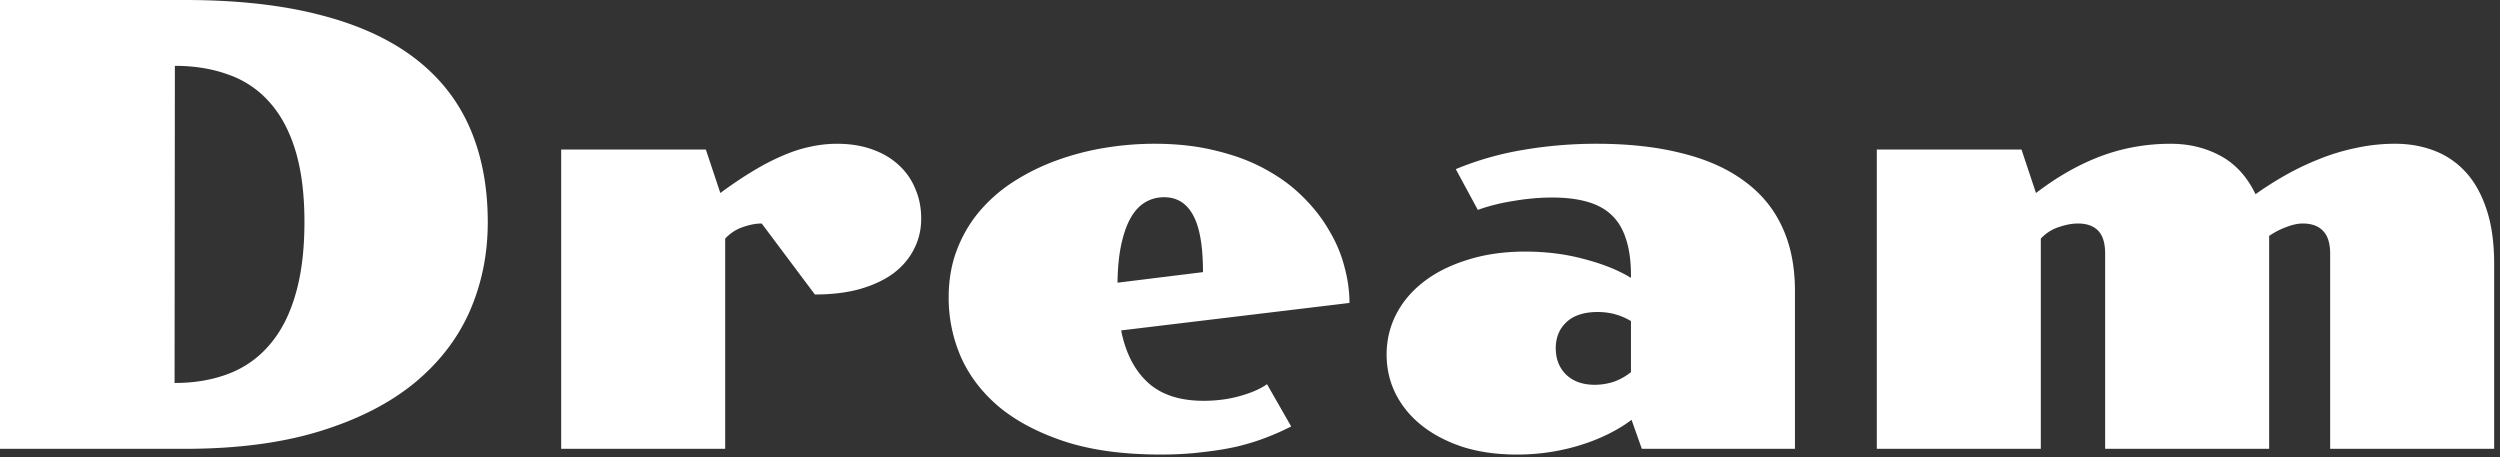 <svg width="388" height="71" fill="none" xmlns="http://www.w3.org/2000/svg"><rect width="100%" height="100%" fill="#333333" stroke="none"/><path d="M291.281 23.203h22.453l2.25 6.75c3.313-2.531 6.672-4.437 10.078-5.719 3.438-1.28 7.047-1.922 10.829-1.922 2.843 0 5.421.625 7.734 1.875 2.313 1.25 4.125 3.235 5.437 5.954a51.46 51.46 0 014.641-2.953 41.93 41.93 0 015.203-2.485 32.66 32.66 0 015.719-1.734 28.227 28.227 0 016.141-.657c2.156 0 4.172.36 6.046 1.079 1.876.718 3.5 1.828 4.876 3.328 1.374 1.5 2.453 3.437 3.234 5.812.781 2.344 1.172 5.157 1.172 8.438v28.687h-25.453V39.375c0-1.625-.375-2.813-1.125-3.563-.719-.75-1.766-1.124-3.141-1.124-.719 0-1.531.171-2.437.515-.907.313-1.829.781-2.766 1.406v33.047h-25.453V39.375c0-1.625-.36-2.813-1.078-3.563-.719-.75-1.766-1.124-3.141-1.124-.906 0-1.906.187-3 .562a6.615 6.615 0 00-2.766 1.781v32.625h-25.453V23.203zm-76.078 31.828c0-2.25.5-4.343 1.5-6.281 1-1.938 2.438-3.625 4.313-5.063 1.875-1.437 4.14-2.562 6.796-3.374 2.657-.844 5.626-1.266 8.907-1.266 3.281 0 6.343.39 9.187 1.172 2.875.75 5.282 1.718 7.219 2.906v-.375c0-2.188-.25-4.047-.75-5.578-.469-1.531-1.203-2.781-2.203-3.75-1-.969-2.281-1.672-3.844-2.11-1.531-.437-3.344-.656-5.437-.656-1.907 0-3.875.172-5.907.516-2.031.312-3.906.781-5.625 1.406l-3.421-6.328a47.788 47.788 0 0110.546-3 66.947 66.947 0 0111.297-.938c4.969 0 9.36.485 13.172 1.454 3.844.937 7.063 2.359 9.656 4.265 2.625 1.875 4.61 4.25 5.953 7.125 1.344 2.844 2.016 6.188 2.016 10.032v24.468h-23.766l-1.593-4.5c-.938.719-2.047 1.406-3.328 2.063a29.026 29.026 0 01-4.219 1.734c-1.531.5-3.156.89-4.875 1.172a33.365 33.365 0 01-5.391.422c-3.062 0-5.844-.39-8.344-1.172-2.468-.813-4.578-1.906-6.328-3.281-1.75-1.375-3.109-3-4.078-4.875-.968-1.907-1.453-3.969-1.453-6.188zm26.25-.984c0 1.687.547 3.062 1.641 4.125 1.094 1.031 2.562 1.547 4.406 1.547 1 0 1.984-.157 2.953-.469a9.04 9.04 0 002.672-1.5v-7.922c-1.563-.937-3.281-1.406-5.156-1.406-2.125 0-3.75.531-4.875 1.594-1.094 1.03-1.641 2.375-1.641 4.03zm-94.219-7.875c0-2.688.422-5.14 1.266-7.36.844-2.218 2-4.203 3.469-5.953a23.636 23.636 0 015.297-4.64 33.402 33.402 0 016.609-3.282 41.436 41.436 0 017.453-1.968 47.258 47.258 0 017.875-.657c3.5 0 6.672.36 9.516 1.079 2.875.687 5.422 1.64 7.64 2.859 2.25 1.219 4.188 2.64 5.813 4.266 1.656 1.625 3.016 3.359 4.078 5.203 1.094 1.812 1.891 3.687 2.391 5.625.531 1.937.797 3.828.797 5.672L174 51.28c.688 3.469 2.062 6.157 4.125 8.063 2.063 1.906 4.953 2.86 8.672 2.86 2.031 0 3.922-.25 5.672-.75 1.781-.5 3.172-1.11 4.172-1.829l3.75 6.563a39.5 39.5 0 01-3.797 1.687c-1.344.531-2.844 1-4.5 1.406-1.625.375-3.438.672-5.438.89-1.968.25-4.14.376-6.515.376-5.688 0-10.594-.656-14.719-1.969-4.125-1.344-7.547-3.125-10.266-5.344-2.687-2.25-4.687-4.843-6-7.78a22.971 22.971 0 01-1.922-9.282zm39.469-3.938c0-4.062-.515-7.015-1.547-8.859-1-1.844-2.5-2.766-4.5-2.766-1.031 0-1.984.25-2.859.75s-1.625 1.282-2.25 2.344c-.625 1.063-1.125 2.438-1.5 4.125-.375 1.656-.578 3.672-.609 6.047l13.265-1.64zM87.094 23.203h22.453l2.25 6.75c1.781-1.312 3.453-2.437 5.015-3.375 1.594-.969 3.126-1.765 4.594-2.39 1.5-.657 2.938-1.125 4.313-1.407a19.193 19.193 0 014.172-.468c2 0 3.797.28 5.39.843 1.625.563 3 1.36 4.125 2.39a10.022 10.022 0 012.625 3.704c.625 1.406.938 2.969.938 4.688 0 1.718-.375 3.296-1.125 4.734-.719 1.437-1.782 2.687-3.188 3.75-1.406 1.031-3.14 1.844-5.203 2.437-2.031.563-4.359.844-6.984.844l-8.25-11.016c-.907 0-1.891.188-2.953.563a6.654 6.654 0 00-2.719 1.781v32.625H87.094V23.203zM0 0h28.64c8.063 0 15.047.766 20.954 2.297 5.906 1.5 10.797 3.719 14.672 6.656 3.875 2.938 6.75 6.547 8.625 10.828 1.875 4.282 2.812 9.188 2.812 14.719 0 4.938-.937 9.547-2.812 13.828-1.875 4.25-4.75 7.969-8.625 11.156-3.875 3.157-8.766 5.641-14.672 7.453-5.907 1.813-12.89 2.72-20.953 2.72H0V0zm27.094 59.438c3.125 0 5.937-.485 8.437-1.454a15.49 15.49 0 006.328-4.5c1.75-2.03 3.078-4.609 3.985-7.734.937-3.156 1.406-6.922 1.406-11.297 0-4.344-.469-8.047-1.406-11.11-.938-3.062-2.282-5.562-4.032-7.5a15.038 15.038 0 00-6.374-4.265c-2.47-.906-5.235-1.36-8.297-1.36l-.047 49.22z" fill="#fff"/></svg>